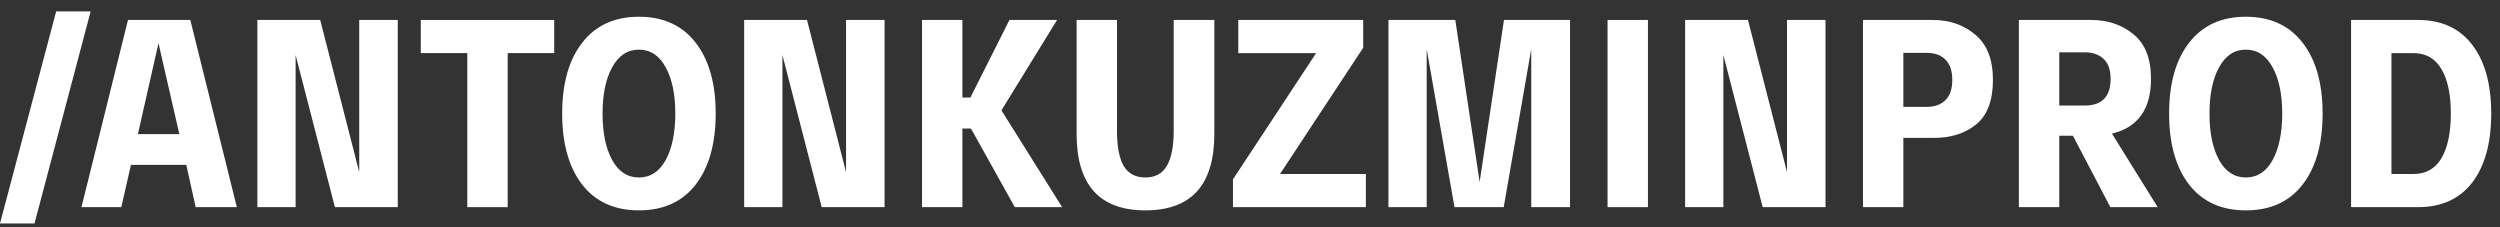 <?xml version="1.0" encoding="UTF-8"?> <svg xmlns="http://www.w3.org/2000/svg" width="165" height="15" viewBox="0 0 165 15" fill="none"><rect x="0" y="0" width="165" height="15" fill="#333333" stroke="none"/> <path d="M3.707 0.752H5.983L2.277 14.749H0L3.707 0.752Z" fill="white"></path> <path d="M12.913 13.672L12.296 10.883H8.642L8.006 13.672H5.377L8.448 1.317H12.56L15.631 13.672H12.913ZM9.101 8.853H11.837L10.46 2.852L9.101 8.853Z" fill="white"></path> <path d="M23.71 1.317H26.252V13.672H22.104L19.51 3.629V13.672H16.986V1.317H21.133L23.71 11.36V1.317Z" fill="white"></path> <path d="M36.578 1.317V3.505H33.507V13.672H30.842V3.505H27.771V1.317H36.578Z" fill="white"></path> <path d="M38.428 12.189C37.545 11.048 37.104 9.483 37.104 7.494C37.104 5.506 37.545 3.947 38.428 2.817C39.31 1.676 40.557 1.105 42.169 1.105C43.782 1.105 45.029 1.676 45.911 2.817C46.794 3.947 47.235 5.506 47.235 7.494C47.235 9.483 46.794 11.048 45.911 12.189C45.029 13.319 43.782 13.884 42.169 13.884C40.557 13.884 39.31 13.319 38.428 12.189ZM40.404 4.441C39.981 5.206 39.769 6.224 39.769 7.494C39.769 8.765 39.981 9.789 40.404 10.566C40.828 11.33 41.416 11.713 42.169 11.713C42.923 11.713 43.511 11.33 43.934 10.566C44.358 9.789 44.57 8.765 44.57 7.494C44.57 6.224 44.358 5.206 43.934 4.441C43.511 3.664 42.923 3.276 42.169 3.276C41.416 3.276 40.828 3.664 40.404 4.441Z" fill="white"></path> <path d="M55.839 1.317H58.381V13.672H54.233L51.639 3.629V13.672H49.115V1.317H53.262L55.839 11.36V1.317Z" fill="white"></path> <path d="M66.977 13.672L64.083 8.483H63.518V13.672H60.853V1.317H63.518V6.435H64.047L66.624 1.317H69.766L66.095 7.283L70.101 13.672H66.977Z" fill="white"></path> <path d="M71.057 8.836V1.317H73.722V8.642C73.722 9.677 73.869 10.448 74.163 10.954C74.469 11.46 74.946 11.713 75.593 11.713C76.24 11.713 76.711 11.46 77.005 10.954C77.311 10.448 77.464 9.677 77.464 8.642V1.317H80.147V8.836C80.147 12.201 78.629 13.884 75.593 13.884C72.569 13.884 71.057 12.201 71.057 8.836Z" fill="white"></path> <path d="M84.481 11.483H90.147V13.672H81.375V11.836L86.864 3.505H81.728V1.317H89.97V3.152L84.481 11.483Z" fill="white"></path> <path d="M99.262 1.317H103.622V13.672H101.062V3.241L99.245 13.672H95.997L94.161 3.241V13.672H91.637V1.317H96.05L97.656 12.013L99.262 1.317Z" fill="white"></path> <path d="M106.099 13.672V1.317H108.764V13.672H106.099Z" fill="white"></path> <path d="M117.943 1.317H120.484V13.672H116.337L113.742 3.629V13.672H111.218V1.317H115.366L117.943 11.36V1.317Z" fill="white"></path> <path d="M127.545 1.317C128.663 1.317 129.604 1.64 130.369 2.288C131.146 2.935 131.534 3.929 131.534 5.27C131.534 6.624 131.169 7.6 130.44 8.2C129.71 8.8 128.775 9.101 127.633 9.101H125.621V13.672H122.956V1.317H127.545ZM127.157 7.053C127.686 7.053 128.098 6.906 128.392 6.612C128.698 6.318 128.851 5.871 128.851 5.27C128.851 4.67 128.698 4.223 128.392 3.929C128.098 3.635 127.686 3.488 127.157 3.488H125.621V7.053H127.157Z" fill="white"></path> <path d="M139.283 13.672L136.812 8.959H135.912V13.672H133.246V1.317H137.994C139.112 1.317 140.053 1.634 140.818 2.27C141.583 2.894 141.966 3.87 141.966 5.2C141.966 7.2 141.107 8.406 139.389 8.818L142.407 13.672H139.283ZM135.912 3.452V6.965H137.588C138.73 6.965 139.3 6.377 139.3 5.2C139.3 4.611 139.147 4.176 138.841 3.894C138.536 3.6 138.118 3.452 137.588 3.452H135.912Z" fill="white"></path> <path d="M144.484 12.189C143.602 11.048 143.161 9.483 143.161 7.494C143.161 5.506 143.602 3.947 144.484 2.817C145.367 1.676 146.614 1.105 148.226 1.105C149.838 1.105 151.086 1.676 151.968 2.817C152.851 3.947 153.292 5.506 153.292 7.494C153.292 9.483 152.851 11.048 151.968 12.189C151.086 13.319 149.838 13.884 148.226 13.884C146.614 13.884 145.367 13.319 144.484 12.189ZM146.461 4.441C146.038 5.206 145.826 6.224 145.826 7.494C145.826 8.765 146.038 9.789 146.461 10.566C146.885 11.33 147.473 11.713 148.226 11.713C148.979 11.713 149.568 11.33 149.991 10.566C150.415 9.789 150.627 8.765 150.627 7.494C150.627 6.224 150.415 5.206 149.991 4.441C149.568 3.664 148.979 3.276 148.226 3.276C147.473 3.276 146.885 3.664 146.461 4.441Z" fill="white"></path> <path d="M159.584 1.317C161.137 1.317 162.331 1.864 163.167 2.958C164.002 4.041 164.42 5.553 164.42 7.494C164.42 9.436 164.002 10.954 163.167 12.048C162.331 13.131 161.137 13.672 159.584 13.672H155.171V1.317H159.584ZM159.284 11.483C160.107 11.483 160.725 11.136 161.137 10.442C161.549 9.736 161.755 8.753 161.755 7.494C161.755 6.235 161.549 5.259 161.137 4.564C160.725 3.858 160.107 3.505 159.284 3.505H157.836V11.483H159.284Z" fill="white"></path> </svg> 